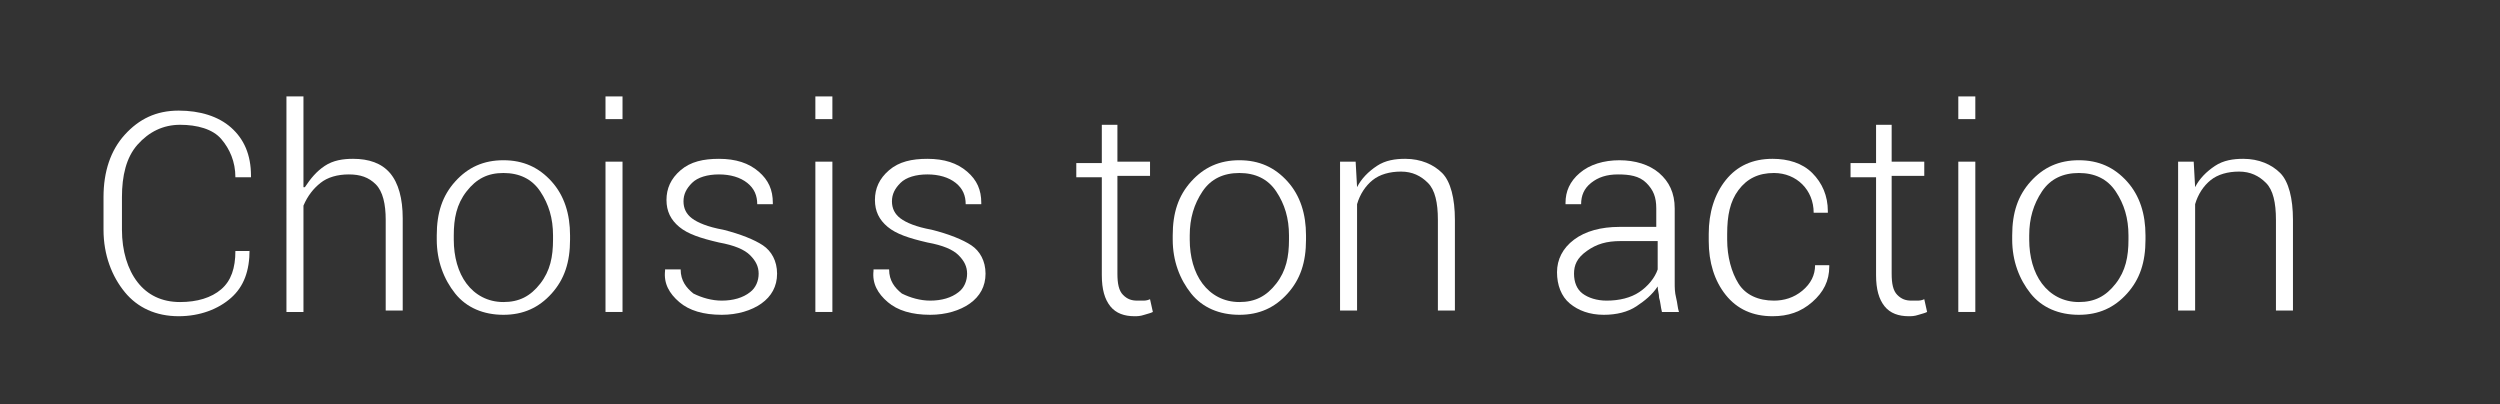 <?xml version="1.0" encoding="utf-8"?>
<!-- Generator: Adobe Illustrator 19.0.0, SVG Export Plug-In . SVG Version: 6.00 Build 0)  -->
<svg version="1.1" id="Calque_1" xmlns="http://www.w3.org/2000/svg" xmlns:xlink="http://www.w3.org/1999/xlink" x="0px" y="0px"
	 viewBox="38 86.5 176.3 28.5" style="enable-background:new 38 86.5 176.3 28.5;" xml:space="preserve">
<rect x="38" y="86.5" width="176.3" height="28.5" fill="#333333" stroke="none"/>
<style type="text/css">
	.st0{fill:#FFFFFF;}
</style>
<g id="XMLID_197_">
</g>
<g id="XMLID_237_">
</g>
<g id="XMLID_238_">
</g>
<g id="XMLID_239_">
</g>
<g id="XMLID_240_">
</g>
<g id="XMLID_241_">
</g>
<g id="XMLID_242_">
</g>
<g id="XMLID_243_">
</g>
<g id="XMLID_244_">
</g>
<g id="XMLID_245_">
</g>
<g id="XMLID_246_">
</g>
<g id="XMLID_247_">
</g>
<g id="XMLID_248_">
</g>
<g id="XMLID_249_">
</g>
<g id="XMLID_250_">
</g>
<g>
	<path class="st0" d="M55.6,104.1L55.6,104.1c0,1.5-0.4,2.6-1.3,3.4c-0.9,0.8-2.2,1.3-3.7,1.3c-1.6,0-2.9-0.6-3.8-1.7
		s-1.5-2.6-1.5-4.4v-2.3c0-1.8,0.5-3.3,1.5-4.4s2.2-1.7,3.8-1.7c1.5,0,2.8,0.4,3.7,1.2s1.4,1.9,1.4,3.4l0,0.1h-1.1
		c0-1.1-0.4-2-1-2.7s-1.7-1-2.9-1c-1.2,0-2.2,0.5-3,1.4s-1.1,2.2-1.1,3.7v2.3c0,1.5,0.4,2.8,1.1,3.7s1.7,1.4,3,1.4
		c1.2,0,2.2-0.3,2.9-0.9s1-1.5,1-2.7H55.6z"/>
	<path class="st0" d="M59.5,99.7c0.4-0.6,0.8-1.1,1.4-1.5s1.3-0.5,2-0.5c1.1,0,2,0.3,2.6,1s0.9,1.8,0.9,3.2v6.5h-1.2V102
		c0-1.1-0.2-2-0.7-2.5s-1.1-0.7-1.9-0.7c-0.8,0-1.5,0.2-2,0.6s-0.9,0.9-1.2,1.6v7.5h-1.2V93.3h1.2V99.7z"/>
	<path class="st0" d="M68.8,103.1c0-1.6,0.4-2.8,1.3-3.8s2-1.5,3.4-1.5c1.4,0,2.5,0.5,3.4,1.5s1.3,2.3,1.3,3.8v0.3
		c0,1.6-0.4,2.8-1.3,3.8s-2,1.5-3.4,1.5c-1.4,0-2.6-0.5-3.4-1.5s-1.3-2.3-1.3-3.8V103.1z M70,103.4c0,1.2,0.3,2.3,0.9,3.1
		s1.5,1.3,2.6,1.3c1.1,0,1.9-0.4,2.6-1.3s0.9-1.9,0.9-3.1v-0.3c0-1.2-0.3-2.2-0.9-3.1s-1.5-1.3-2.6-1.3s-1.9,0.4-2.6,1.3
		s-0.9,1.9-0.9,3.1V103.4z"/>
	<path class="st0" d="M81.9,94.9h-1.2v-1.6h1.2V94.9z M81.9,108.5h-1.2V97.9h1.2V108.5z"/>
	<path class="st0" d="M91.5,105.8c0-0.5-0.2-0.9-0.6-1.3s-1.1-0.7-2.2-0.9c-1.3-0.3-2.2-0.6-2.8-1.1s-0.9-1.1-0.9-1.9
		c0-0.8,0.3-1.5,1-2.1s1.6-0.8,2.7-0.8c1.2,0,2.1,0.3,2.8,0.9s1,1.3,1,2.2l0,0.1h-1.1c0-0.6-0.2-1.1-0.7-1.5s-1.2-0.6-2-0.6
		c-0.8,0-1.5,0.2-1.9,0.6s-0.6,0.8-0.6,1.3c0,0.5,0.2,0.9,0.6,1.2c0.4,0.3,1.1,0.6,2.2,0.8c1.2,0.3,2.2,0.7,2.8,1.1s1,1.1,1,2
		c0,0.9-0.4,1.6-1.1,2.1s-1.7,0.8-2.8,0.8c-1.3,0-2.3-0.3-3-0.9c-0.7-0.6-1.1-1.3-1-2.2l0-0.1h1.1c0,0.8,0.4,1.3,0.9,1.7
		c0.6,0.3,1.3,0.5,2,0.5c0.8,0,1.5-0.2,2-0.6C91.3,106.8,91.5,106.3,91.5,105.8z"/>
	<path class="st0" d="M96.7,94.9h-1.2v-1.6h1.2V94.9z M96.7,108.5h-1.2V97.9h1.2V108.5z"/>
	<path class="st0" d="M106.2,105.8c0-0.5-0.2-0.9-0.6-1.3s-1.1-0.7-2.2-0.9c-1.3-0.3-2.2-0.6-2.8-1.1s-0.9-1.1-0.9-1.9
		c0-0.8,0.3-1.5,1-2.1s1.6-0.8,2.7-0.8c1.2,0,2.1,0.3,2.8,0.9s1,1.3,1,2.2l0,0.1h-1.1c0-0.6-0.2-1.1-0.7-1.5s-1.2-0.6-2-0.6
		c-0.8,0-1.5,0.2-1.9,0.6s-0.6,0.8-0.6,1.3c0,0.5,0.2,0.9,0.6,1.2c0.4,0.3,1.1,0.6,2.2,0.8c1.2,0.3,2.2,0.7,2.8,1.1s1,1.1,1,2
		c0,0.9-0.4,1.6-1.1,2.1s-1.7,0.8-2.8,0.8c-1.3,0-2.3-0.3-3-0.9c-0.7-0.6-1.1-1.3-1-2.2l0-0.1h1.1c0,0.8,0.4,1.3,0.9,1.7
		c0.6,0.3,1.3,0.5,2,0.5c0.8,0,1.5-0.2,2-0.6C106,106.8,106.2,106.3,106.2,105.8z"/>
	<path class="st0" d="M116.8,95.2v2.7h2.3v1h-2.3v6.9c0,0.7,0.1,1.2,0.4,1.5s0.6,0.4,1,0.4c0.1,0,0.3,0,0.4,0s0.3,0,0.5-0.1l0.2,0.9
		c-0.2,0.1-0.3,0.1-0.6,0.2s-0.5,0.1-0.7,0.1c-0.7,0-1.3-0.2-1.7-0.7s-0.6-1.2-0.6-2.2v-6.9h-1.8v-1h1.8v-2.7H116.8z"/>
	<path class="st0" d="M120.7,103.1c0-1.6,0.4-2.8,1.3-3.8s2-1.5,3.4-1.5c1.4,0,2.5,0.5,3.4,1.5s1.3,2.3,1.3,3.8v0.3
		c0,1.6-0.4,2.8-1.3,3.8s-2,1.5-3.4,1.5c-1.4,0-2.6-0.5-3.4-1.5s-1.3-2.3-1.3-3.8V103.1z M121.9,103.4c0,1.2,0.3,2.3,0.9,3.1
		s1.5,1.3,2.6,1.3c1.1,0,1.9-0.4,2.6-1.3s0.9-1.9,0.9-3.1v-0.3c0-1.2-0.3-2.2-0.9-3.1s-1.5-1.3-2.6-1.3s-2,0.4-2.6,1.3
		s-0.9,1.9-0.9,3.1V103.4z"/>
	<path class="st0" d="M133.6,97.9l0.1,1.8c0.3-0.6,0.8-1.1,1.4-1.5s1.3-0.5,2-0.5c1.1,0,2,0.4,2.6,1s0.9,1.8,0.9,3.3v6.4h-1.2v-6.4
		c0-1.2-0.2-2.1-0.7-2.6s-1.1-0.8-1.9-0.8s-1.5,0.2-2,0.6s-0.9,1-1.1,1.7v7.5h-1.2V97.9H133.6z"/>
	<path class="st0" d="M155.2,108.5c-0.1-0.4-0.1-0.7-0.2-1c0-0.3-0.1-0.5-0.1-0.8c-0.4,0.6-0.9,1-1.5,1.4s-1.4,0.6-2.3,0.6
		c-1,0-1.8-0.3-2.4-0.8s-0.9-1.3-0.9-2.2s0.4-1.7,1.2-2.3s1.9-0.9,3.2-0.9h2.6v-1.3c0-0.8-0.2-1.3-0.7-1.8s-1.2-0.6-2-0.6
		c-0.8,0-1.4,0.2-1.9,0.6s-0.7,0.9-0.7,1.5h-1.1l0-0.1c0-0.8,0.3-1.5,1-2.1s1.7-0.9,2.8-0.9s2.1,0.3,2.8,0.9s1.1,1.4,1.1,2.5v5.2
		c0,0.4,0,0.7,0.1,1.1s0.1,0.7,0.2,1H155.2z M151.3,107.7c0.9,0,1.7-0.2,2.3-0.6s1.1-1,1.3-1.6v-2h-2.6c-1,0-1.7,0.2-2.4,0.7
		s-0.9,1-0.9,1.6c0,0.6,0.2,1.1,0.6,1.4S150.6,107.7,151.3,107.7z"/>
	<path class="st0" d="M163.1,107.7c0.7,0,1.4-0.2,2-0.7s0.9-1.1,0.9-1.8h1l0,0.1c0,1-0.4,1.8-1.2,2.5c-0.8,0.7-1.7,1-2.8,1
		c-1.4,0-2.5-0.5-3.3-1.5c-0.8-1-1.2-2.3-1.2-3.8V103c0-1.5,0.4-2.8,1.2-3.8s1.9-1.5,3.3-1.5c1.1,0,2.1,0.3,2.8,1s1.1,1.6,1.1,2.7
		l0,0.1h-1c0-0.8-0.3-1.5-0.8-2s-1.2-0.8-2-0.8c-1.1,0-1.9,0.4-2.5,1.2s-0.8,1.8-0.8,3.1v0.4c0,1.2,0.3,2.3,0.8,3.1
		S162,107.7,163.1,107.7z"/>
	<path class="st0" d="M171.4,95.2v2.7h2.3v1h-2.3v6.9c0,0.7,0.1,1.2,0.4,1.5s0.6,0.4,1,0.4c0.1,0,0.3,0,0.4,0s0.3,0,0.5-0.1l0.2,0.9
		c-0.2,0.1-0.3,0.1-0.6,0.2s-0.5,0.1-0.7,0.1c-0.7,0-1.3-0.2-1.7-0.7s-0.6-1.2-0.6-2.2v-6.9h-1.8v-1h1.8v-2.7H171.4z"/>
	<path class="st0" d="M177.3,94.9h-1.2v-1.6h1.2V94.9z M177.3,108.5h-1.2V97.9h1.2V108.5z"/>
	<path class="st0" d="M179.9,103.1c0-1.6,0.4-2.8,1.3-3.8s2-1.5,3.4-1.5c1.4,0,2.5,0.5,3.4,1.5s1.3,2.3,1.3,3.8v0.3
		c0,1.6-0.4,2.8-1.3,3.8s-2,1.5-3.4,1.5c-1.4,0-2.6-0.5-3.4-1.5s-1.3-2.3-1.3-3.8V103.1z M181.1,103.4c0,1.2,0.3,2.3,0.9,3.1
		s1.5,1.3,2.6,1.3c1.1,0,1.9-0.4,2.6-1.3s0.9-1.9,0.9-3.1v-0.3c0-1.2-0.3-2.2-0.9-3.1s-1.5-1.3-2.6-1.3s-2,0.4-2.6,1.3
		s-0.9,1.9-0.9,3.1V103.4z"/>
	<path class="st0" d="M192.7,97.9l0.1,1.8c0.3-0.6,0.8-1.1,1.4-1.5s1.3-0.5,2-0.5c1.1,0,2,0.4,2.6,1s0.9,1.8,0.9,3.3v6.4h-1.2v-6.4
		c0-1.2-0.2-2.1-0.7-2.6s-1.1-0.8-1.9-0.8s-1.5,0.2-2,0.6s-0.9,1-1.1,1.7v7.5h-1.2V97.9H192.7z"/>
</g>
</svg>
